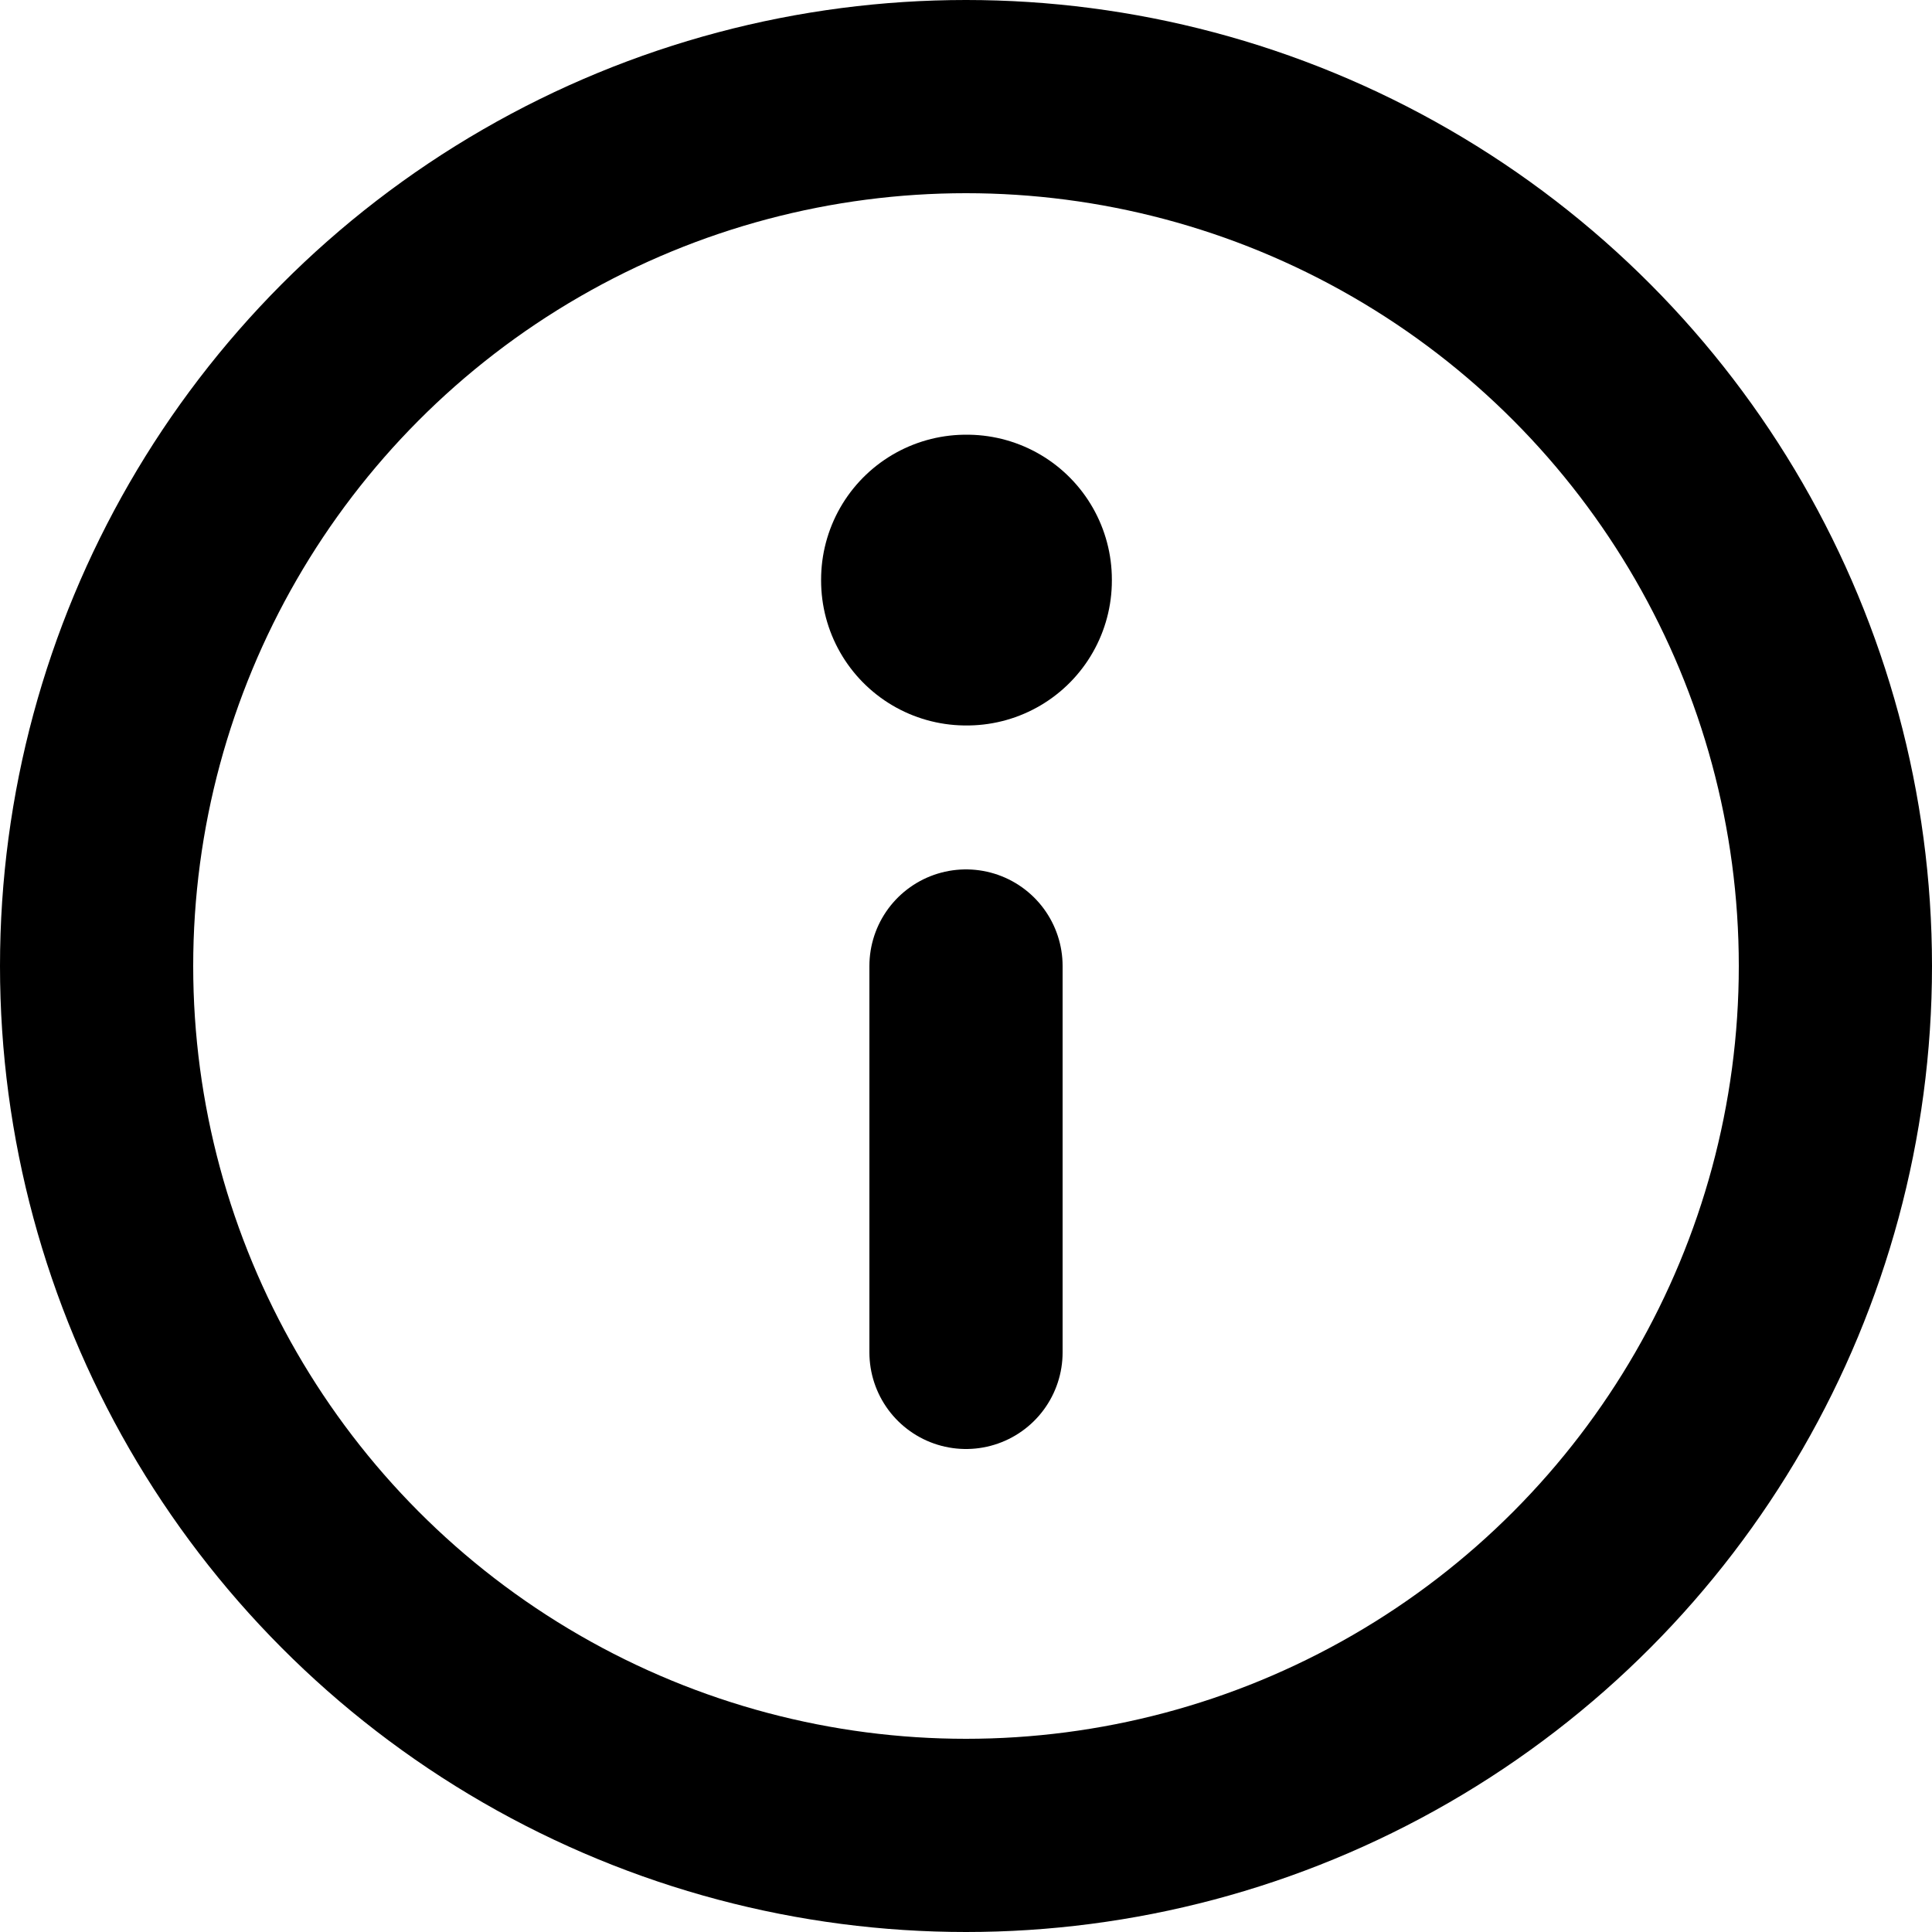 <?xml version="1.0" encoding="UTF-8"?> <svg xmlns="http://www.w3.org/2000/svg" width="20" height="20" viewBox="0 0 20 20" fill="none"><g clip-path="url(#clip0_393_1931)"><circle cx="10" cy="10" r="9" stroke="black" stroke-width="2" stroke-linecap="round" stroke-linejoin="round"></circle><rect x="10" y="6" width="0.01" height="0.01" stroke="black" stroke-width="3" stroke-linejoin="round"></rect><path d="M10 10V14" stroke="black" stroke-width="2" stroke-linecap="round" stroke-linejoin="round"></path></g><defs><clipPath id="clip0_393_1931"><rect width="20" height="20" fill="white"></rect></clipPath></defs></svg> 